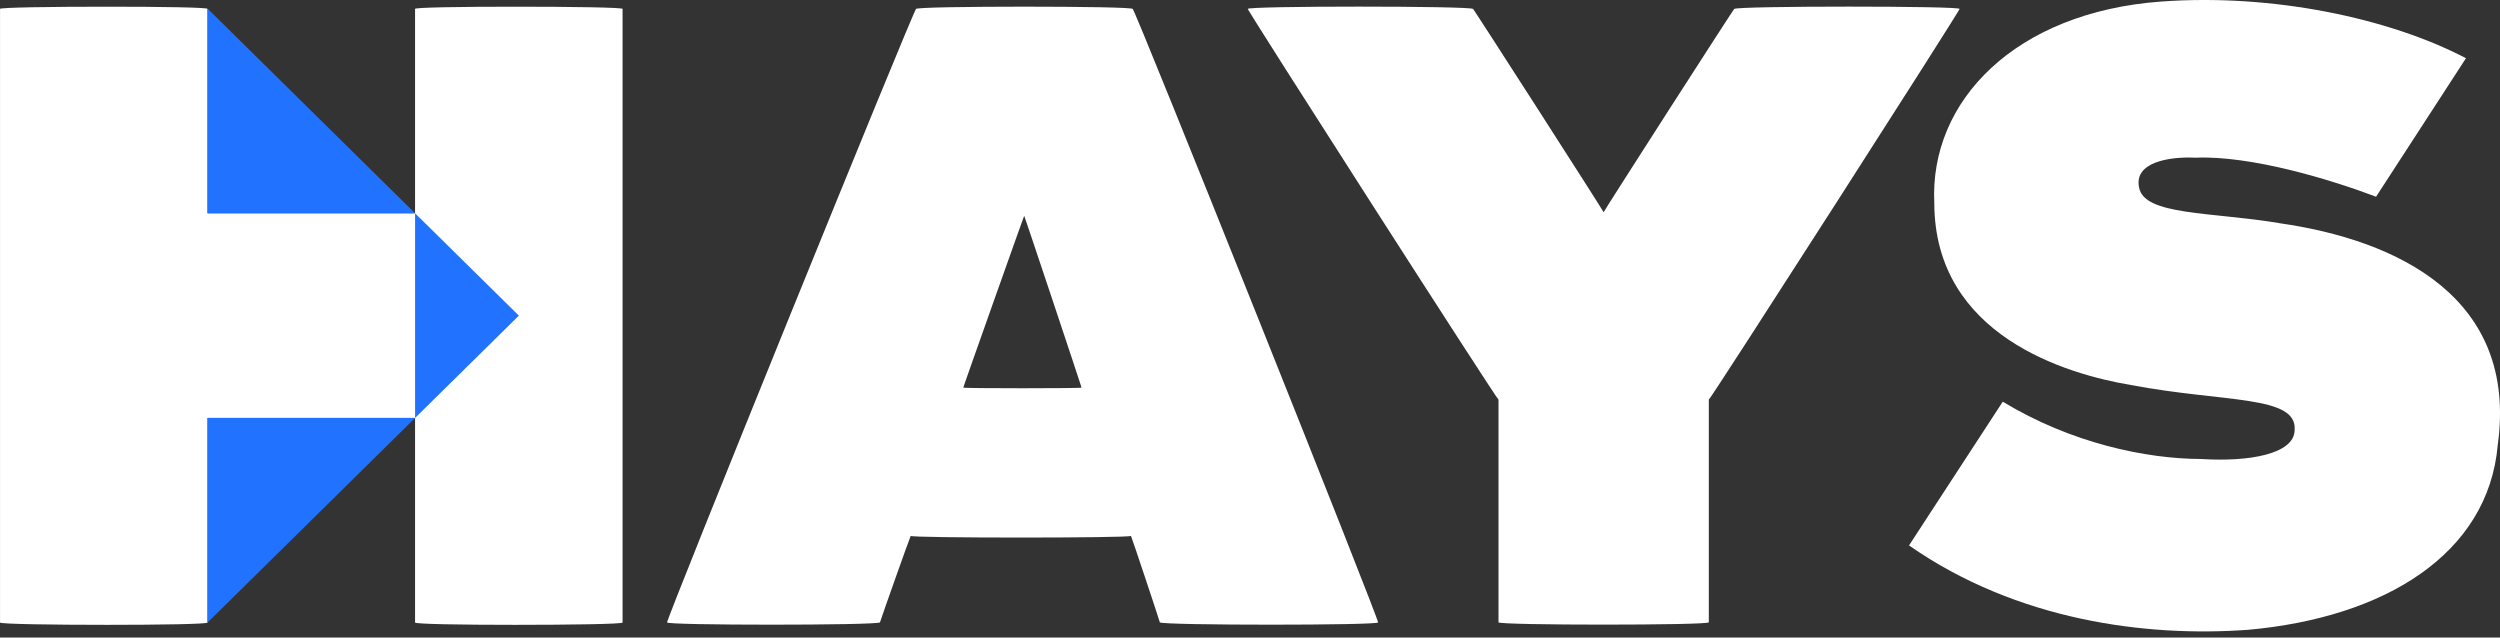 <svg width="349" height="89" viewBox="0 0 349 89" fill="none" xmlns="http://www.w3.org/2000/svg">
<rect x="0" y="0" width="349" height="89" fill="#333333" stroke="none"/>
<path d="M273.547 1.25C274.049 0.816 238.694 55.905 238.55 55.786V86.872C238.694 87.306 209.045 87.306 209.19 86.872V55.786C209.037 55.905 173.708 0.816 174.201 1.25C173.708 0.816 205.449 0.816 205.636 1.25C205.449 0.816 223.866 29.487 223.866 29.632C223.866 29.487 242.283 0.816 242.104 1.25C242.283 0.816 274.049 0.816 273.547 1.25Z" fill="white"/>
<path d="M158.113 1.25C158.266 0.824 127.741 0.824 127.886 1.25C127.741 0.824 92.633 87.314 93.135 86.881C92.633 87.314 122.555 87.314 122.844 86.881C122.929 86.532 126.976 75.105 127.138 74.807C126.976 75.121 158.037 75.121 157.884 74.807C158.028 75.113 161.837 86.532 161.914 86.881C162.203 87.314 192.864 87.314 192.371 86.881C192.864 87.314 158.283 0.816 158.122 1.25H158.113ZM134.476 54.111C134.391 54.23 142.987 30.014 142.978 30.133C142.978 30.014 151.064 54.23 150.979 54.111C151.064 54.23 134.391 54.23 134.476 54.111Z" fill="white"/>
<path d="M318.129 31.137C308.674 29.572 299.355 30.082 298.623 26.205C297.841 22.651 302.807 21.835 306.488 22.013C314.2 21.69 325.263 25.023 331.699 27.463C331.742 27.395 344.249 8.128 344.249 8.128C333.519 2.508 317.168 -0.927 301.65 0.221C281.422 1.709 269.314 14.029 270.029 28.39C270.088 46.841 288.488 52.24 297.459 53.745C310.578 56.228 320.722 55.14 320.331 60.054C320.271 63.396 313.971 64.501 307.237 64.076C299.618 64.051 289.134 61.874 279.586 56.075L266.5 76.142C281.567 86.651 299.61 88.964 313.86 87.918C332.847 86.209 347.344 77.409 348.688 62.112C351.519 41.578 334.743 33.5 318.12 31.145" fill="white"/>
<path d="M71.955 0.935C64.362 0.935 57.721 1.037 57.942 1.249V29.776H28.973V1.249C29.194 1.037 22.554 0.935 14.961 0.935C7.368 0.935 -0.208 1.037 0.004 1.249V86.906C-0.021 87.119 7.478 87.229 14.961 87.229C22.443 87.229 28.999 87.119 28.973 86.906V58.345H57.942V86.906C57.917 87.119 64.455 87.229 71.955 87.229C79.454 87.229 86.937 87.119 86.911 86.906V1.249C87.132 1.037 79.548 0.935 71.955 0.935Z" fill="white"/>
<path d="M28.977 29.776H57.946L28.977 1.207V29.776Z" fill="#2173FF"/>
<path d="M28.977 86.906L57.946 58.345H28.977V86.906Z" fill="#2173FF"/>
<path d="M57.945 29.776V58.345L72.434 44.061L57.945 29.776Z" fill="#2173FF"/>
</svg>
